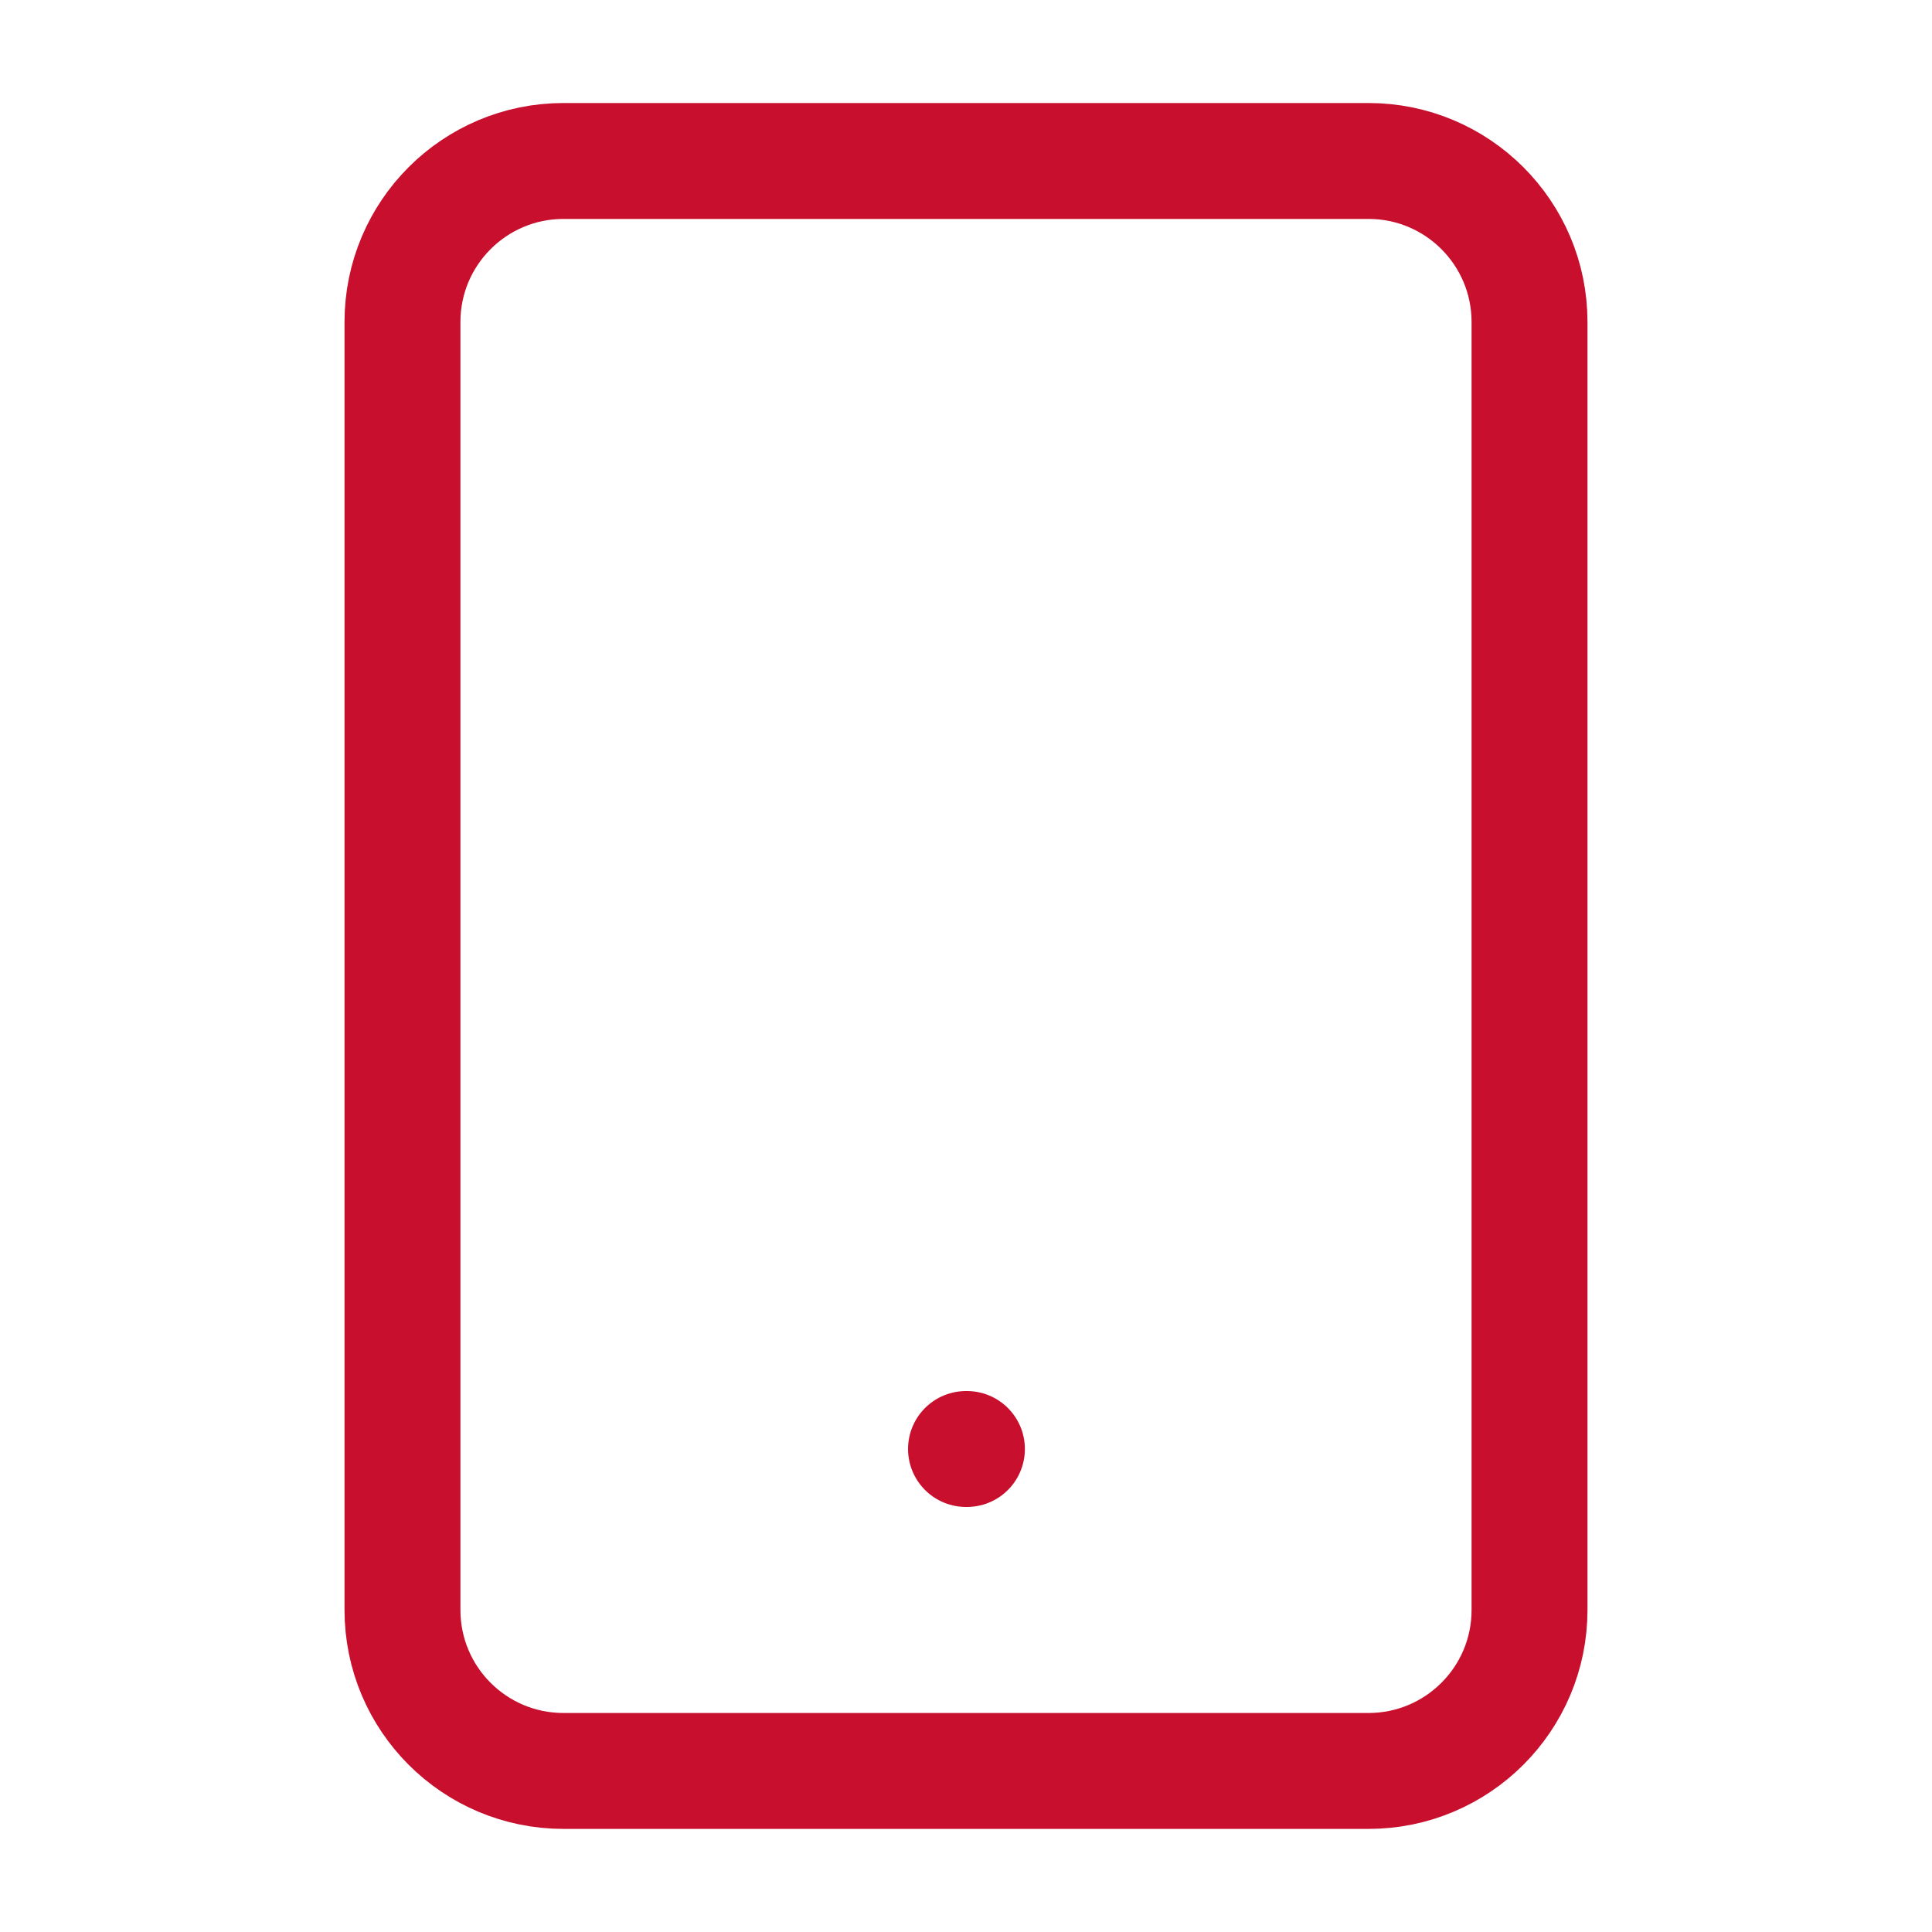 <?xml version="1.0" encoding="UTF-8"?> <svg xmlns="http://www.w3.org/2000/svg" width="25" height="25" viewBox="0 0 25 25" fill="none"> <path d="M17.708 2.083H7.292C6.141 2.083 5.208 3.016 5.208 4.166V20.833C5.208 21.984 6.141 22.916 7.292 22.916H17.708C18.859 22.916 19.792 21.984 19.792 20.833V4.166C19.792 3.016 18.859 2.083 17.708 2.083Z" stroke="#C8102E" stroke-width="1.5" stroke-linecap="round" stroke-linejoin="round"></path> <path d="M12.5 18.75H12.512" stroke="#C8102E" stroke-width="1.5" stroke-linecap="round" stroke-linejoin="round"></path> </svg> 